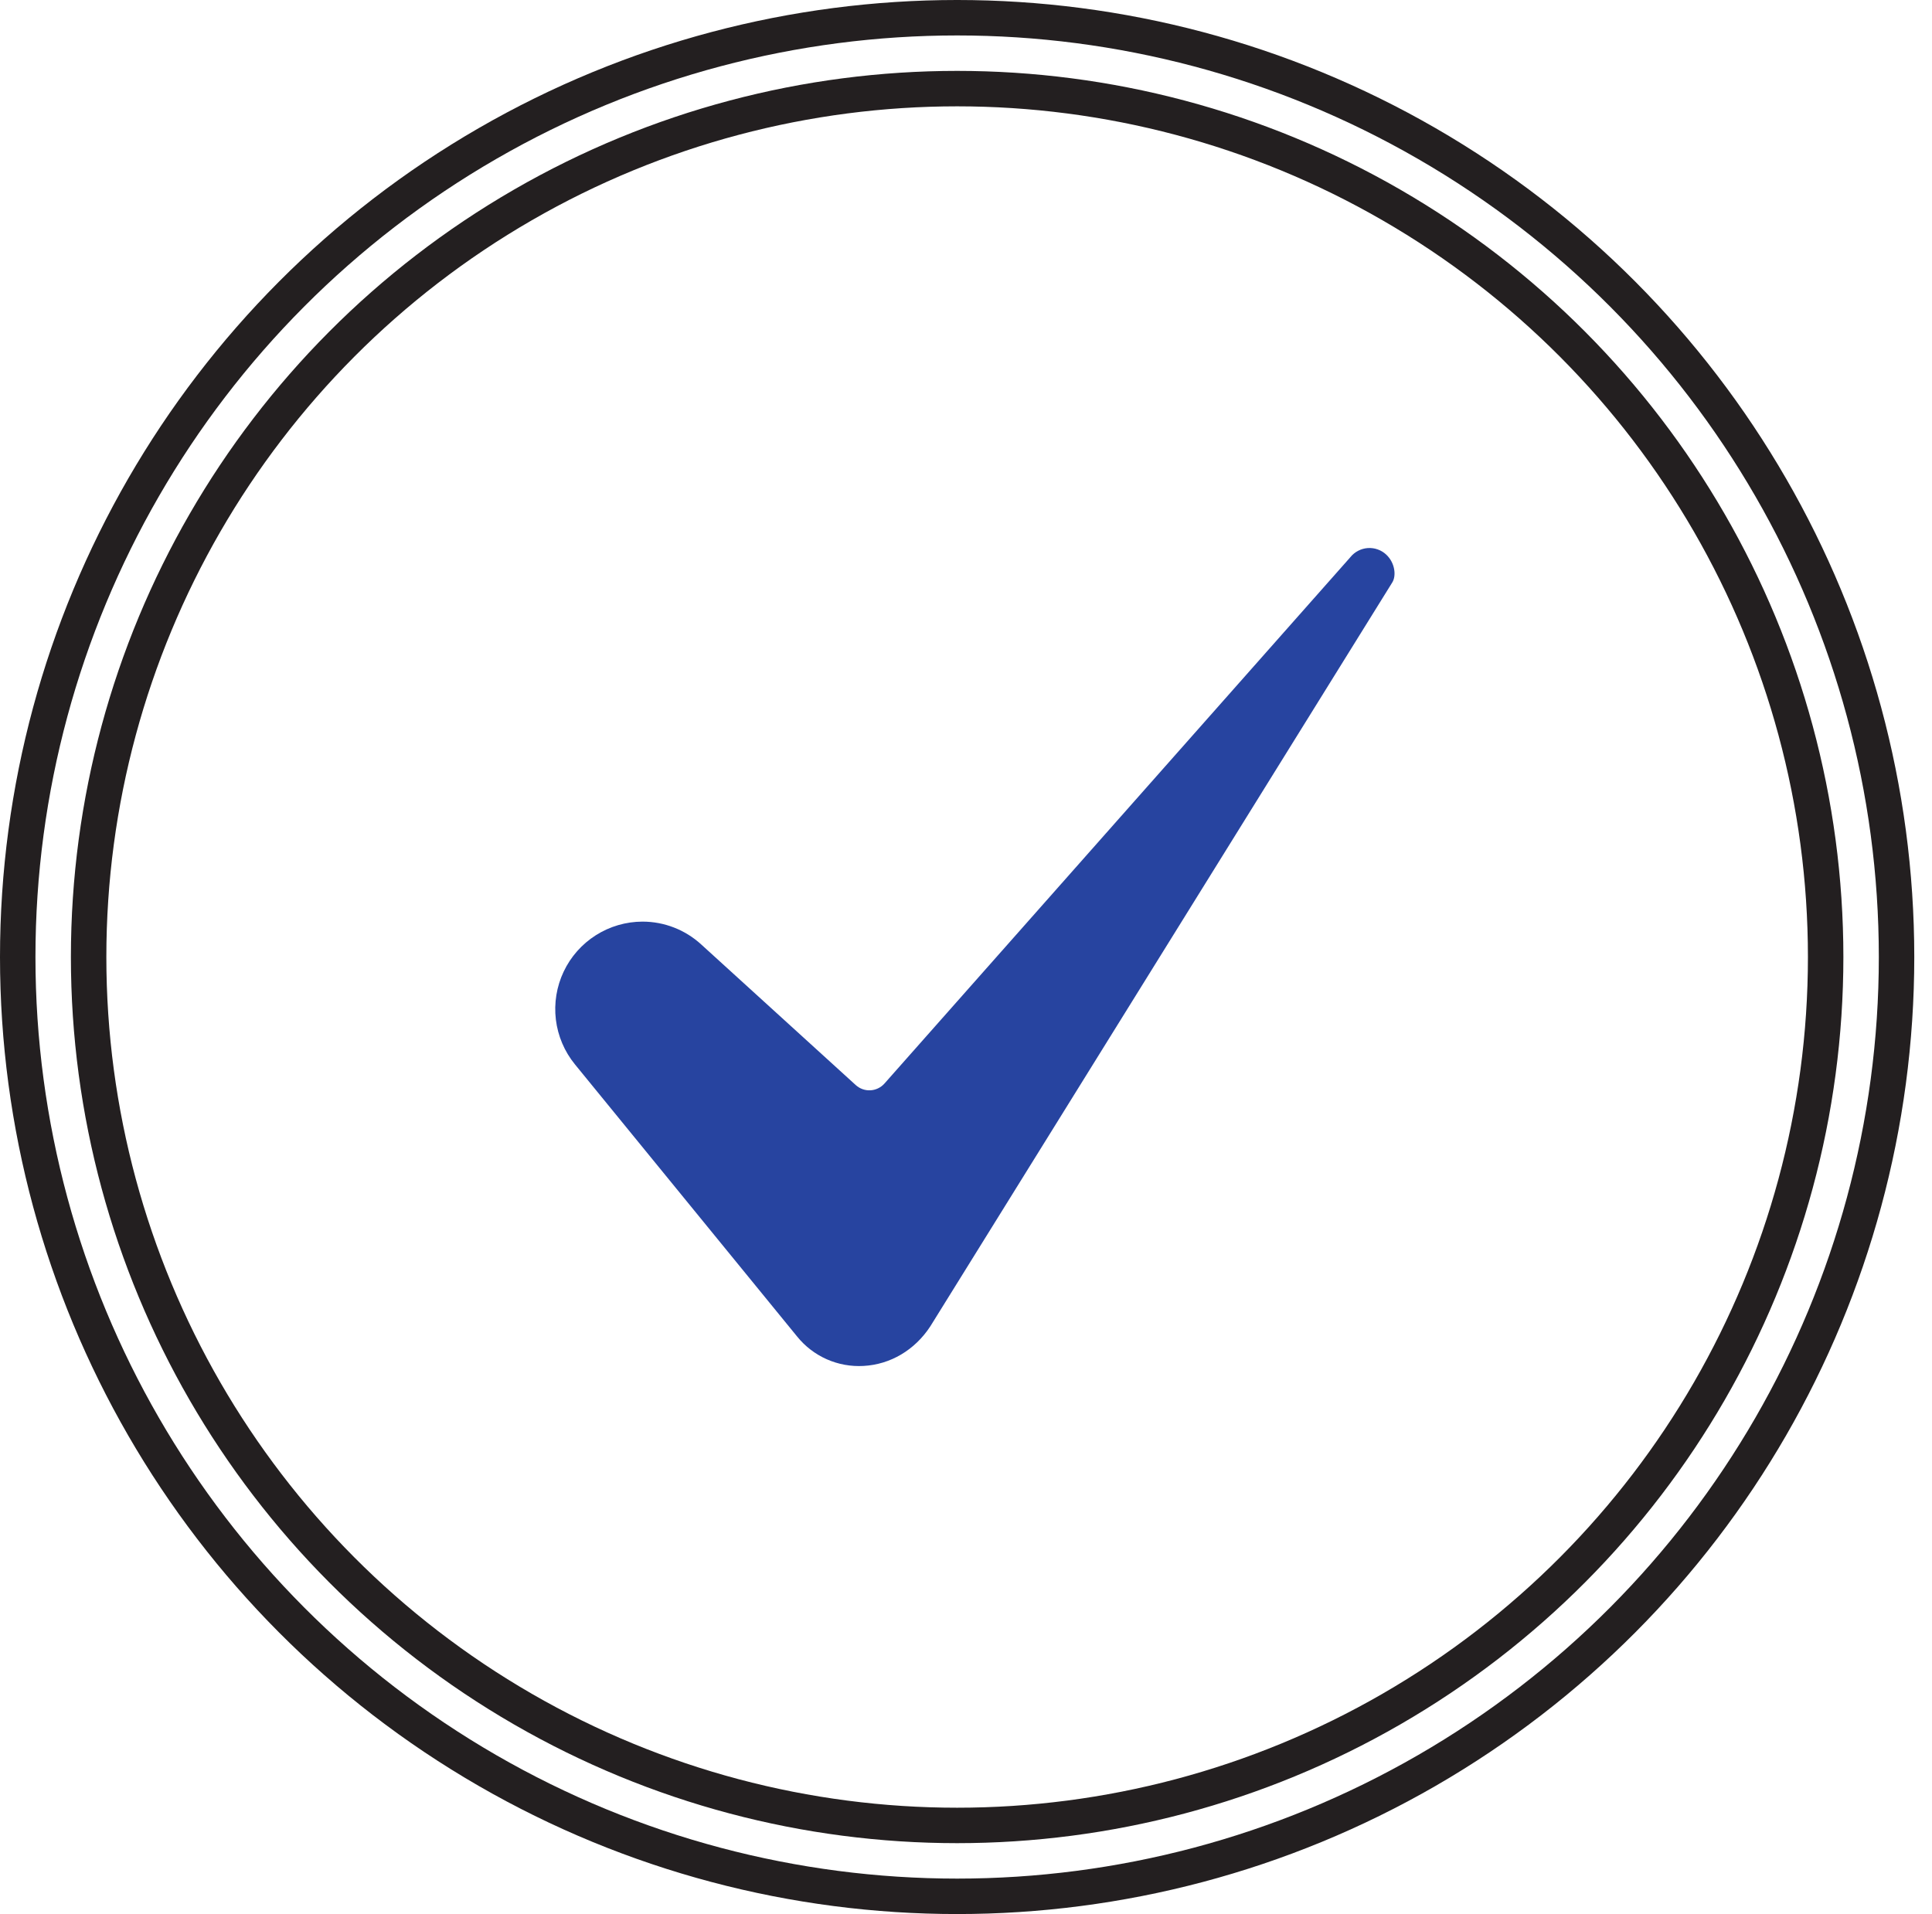 <svg width="109" height="108" viewBox="0 0 109 108" fill="none" xmlns="http://www.w3.org/2000/svg">
<circle cx="54" cy="54" r="49" stroke="#231F20" stroke-width="2"/>
<circle cx="54" cy="54" r="53" stroke="#231F20" stroke-width="2"/>
<path d="M36.248 52.002C35.316 52.004 34.403 52.271 33.617 52.77C32.83 53.269 32.2 53.981 31.801 54.824C31.402 55.666 31.25 56.604 31.361 57.529C31.473 58.454 31.844 59.329 32.433 60.052L44.97 75.41C45.417 75.965 45.99 76.406 46.641 76.695C47.293 76.984 48.004 77.113 48.715 77.073C50.237 76.991 51.611 76.177 52.487 74.838L78.53 32.896C78.534 32.889 78.539 32.882 78.543 32.875C78.788 32.5 78.709 31.756 78.204 31.289C78.066 31.161 77.902 31.062 77.724 31C77.546 30.937 77.357 30.911 77.169 30.924C76.98 30.937 76.797 30.989 76.629 31.076C76.461 31.162 76.313 31.282 76.193 31.429C76.184 31.44 76.174 31.451 76.165 31.462L49.9 61.138C49.8 61.251 49.678 61.343 49.542 61.408C49.407 61.474 49.259 61.512 49.109 61.52C48.958 61.528 48.807 61.507 48.665 61.456C48.523 61.405 48.393 61.327 48.281 61.226L39.564 53.293C38.659 52.463 37.476 52.002 36.248 52.002Z" fill="#2744A0"/>
</svg>
